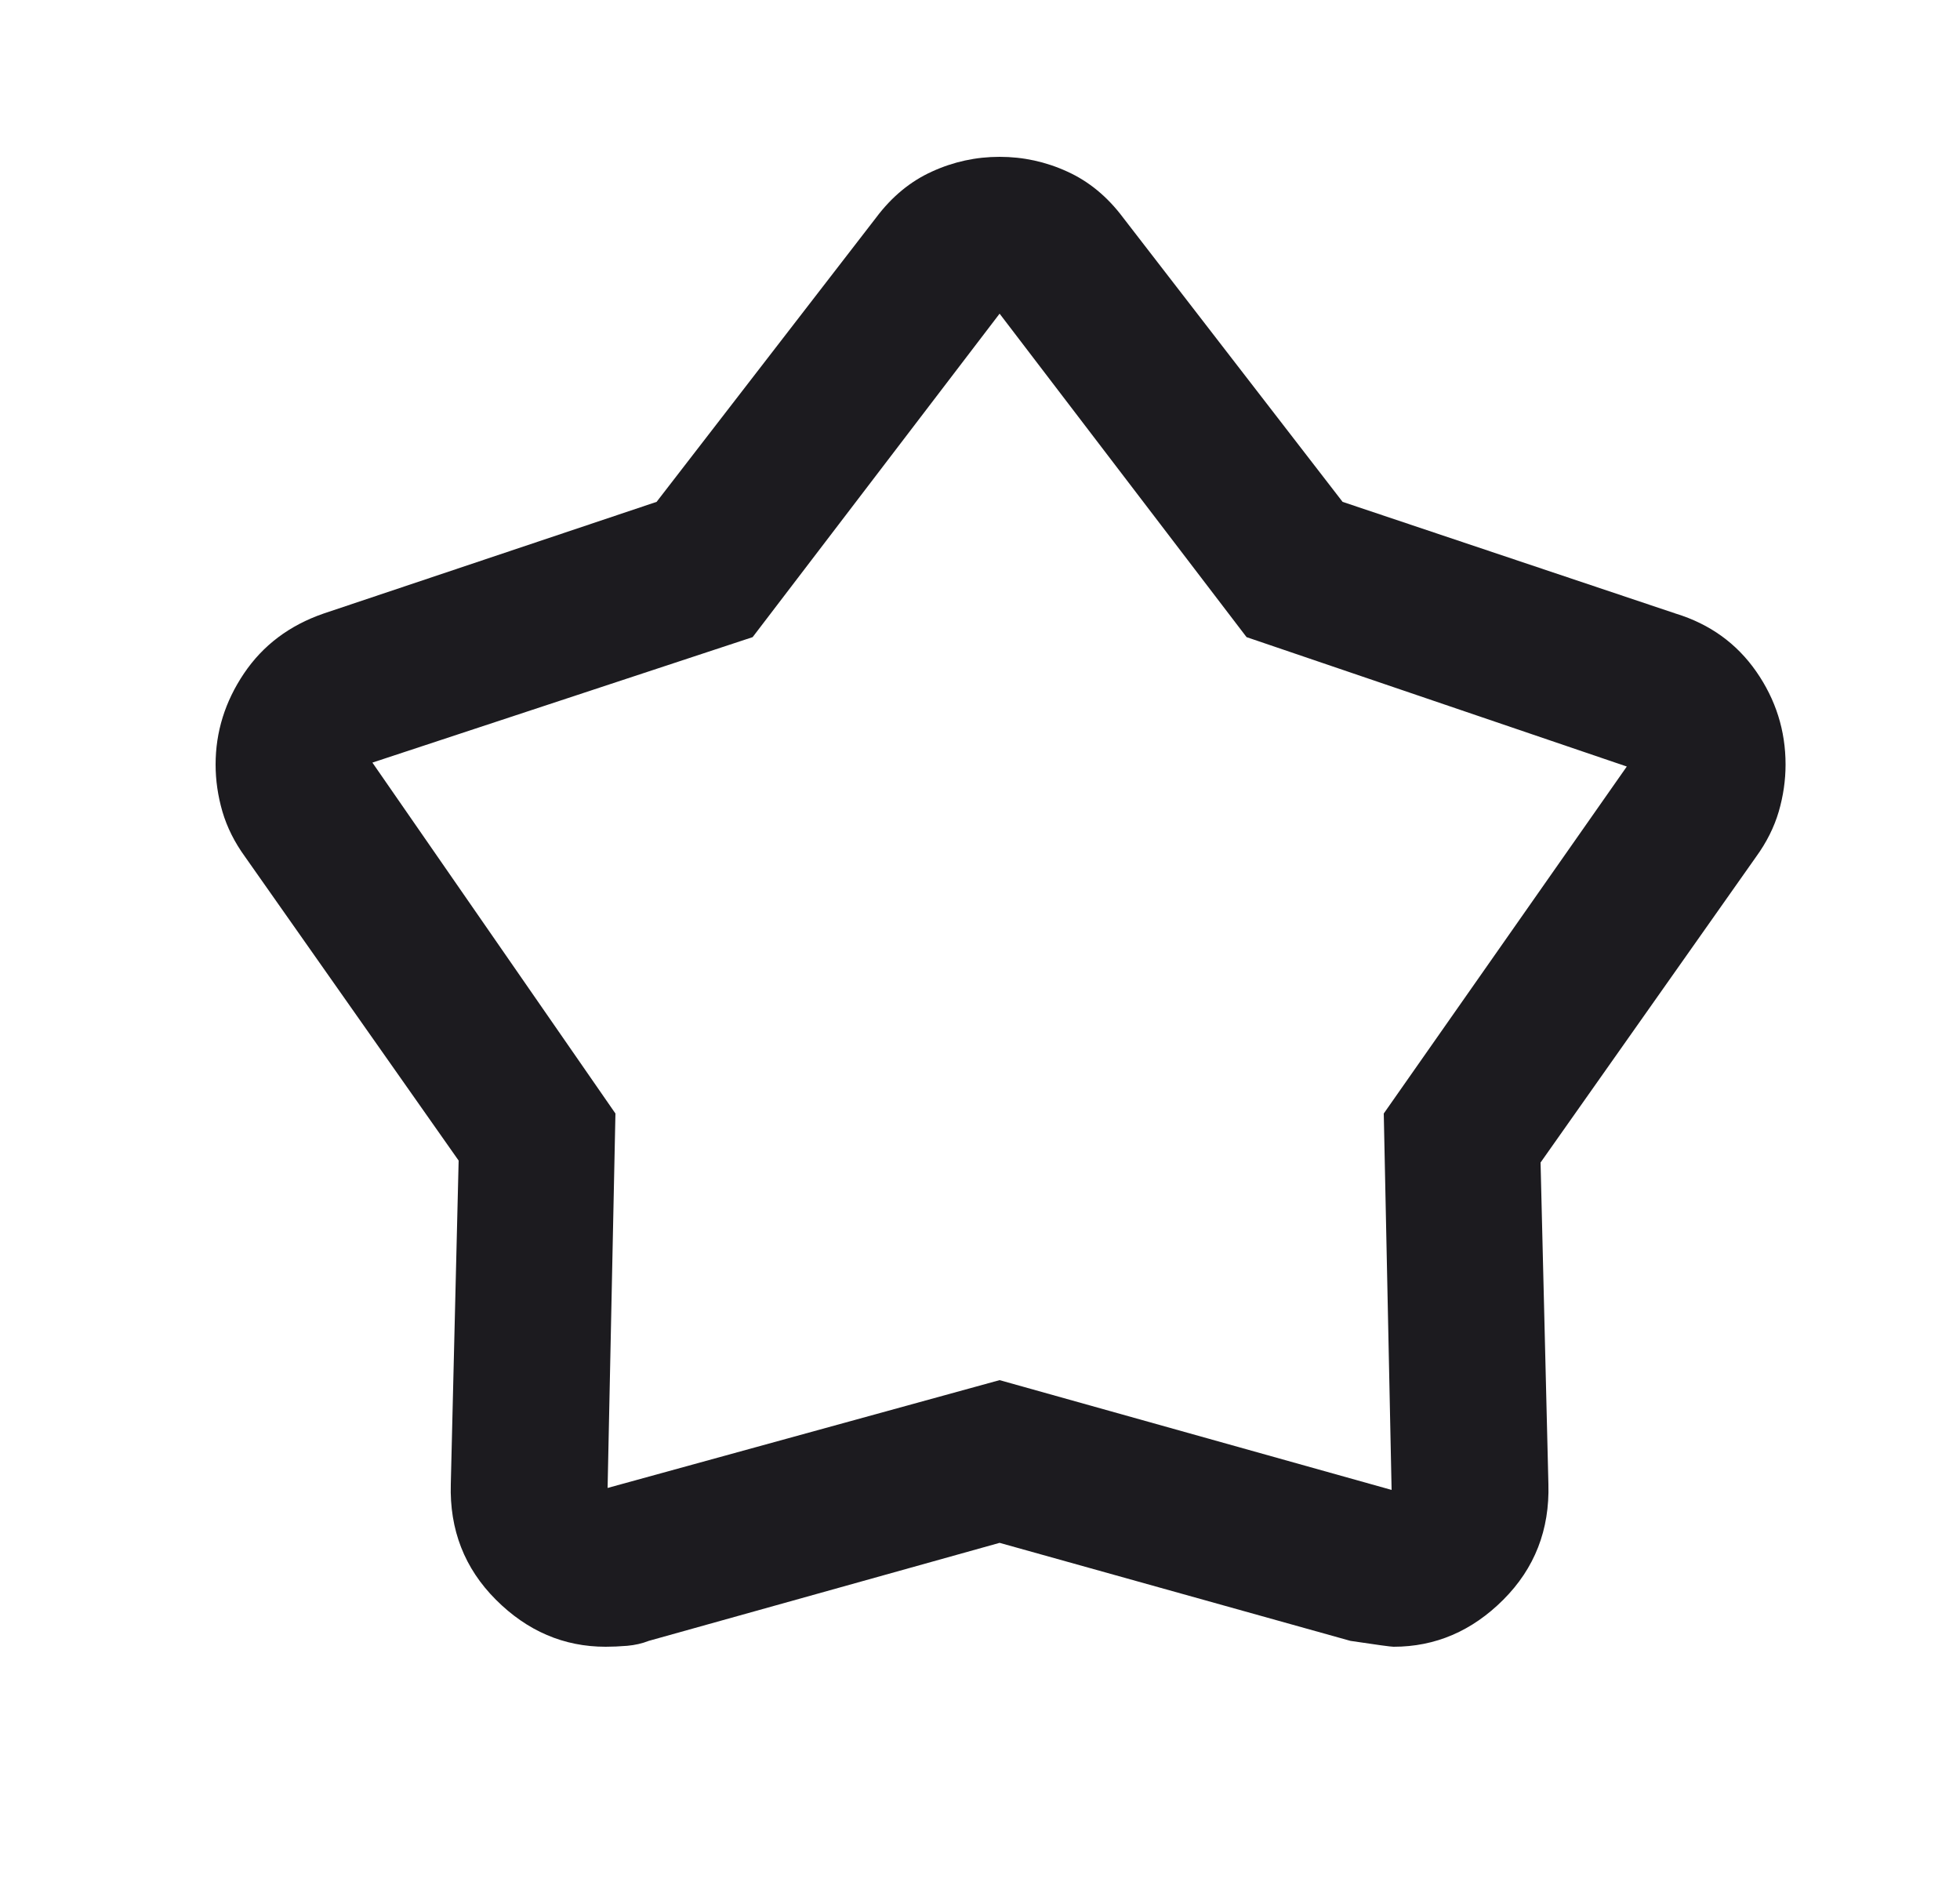 <svg width="25" height="24" viewBox="0 0 25 24" fill="none" xmlns="http://www.w3.org/2000/svg">
<mask id="mask0_6792_3562" style="mask-type:alpha" maskUnits="userSpaceOnUse" x="0" y="0" width="25" height="24">
<rect x="0.75" width="24" height="24" fill="#D9D9D9"/>
</mask>
<g mask="url(#mask0_6792_3562)">
<path d="M8.375 6.4L11.175 2.775C11.375 2.508 11.613 2.312 11.887 2.188C12.162 2.062 12.45 2 12.75 2C13.05 2 13.338 2.062 13.613 2.188C13.887 2.312 14.125 2.508 14.325 2.775L17.125 6.4L21.375 7.825C21.808 7.958 22.15 8.204 22.4 8.562C22.65 8.921 22.775 9.317 22.775 9.75C22.775 9.95 22.746 10.15 22.688 10.35C22.629 10.55 22.533 10.742 22.4 10.925L19.65 14.825L19.75 18.925C19.767 19.508 19.575 20 19.175 20.4C18.775 20.8 18.308 21 17.775 21C17.742 21 17.558 20.975 17.225 20.925L12.75 19.675L8.275 20.925C8.192 20.958 8.1 20.979 8 20.988C7.9 20.996 7.808 21 7.725 21C7.192 21 6.725 20.8 6.325 20.4C5.925 20 5.733 19.508 5.75 18.925L5.85 14.8L3.125 10.925C2.992 10.742 2.896 10.55 2.837 10.35C2.779 10.15 2.75 9.95 2.75 9.75C2.75 9.333 2.871 8.946 3.112 8.588C3.354 8.229 3.692 7.975 4.125 7.825L8.375 6.4ZM9.6 8.125L4.75 9.725L7.85 14.2L7.75 18.975L12.75 17.6L17.75 19L17.65 14.2L20.75 9.775L15.9 8.125L12.75 4L9.6 8.125Z" fill="#1C1B1F"/>
</g>
</svg>

